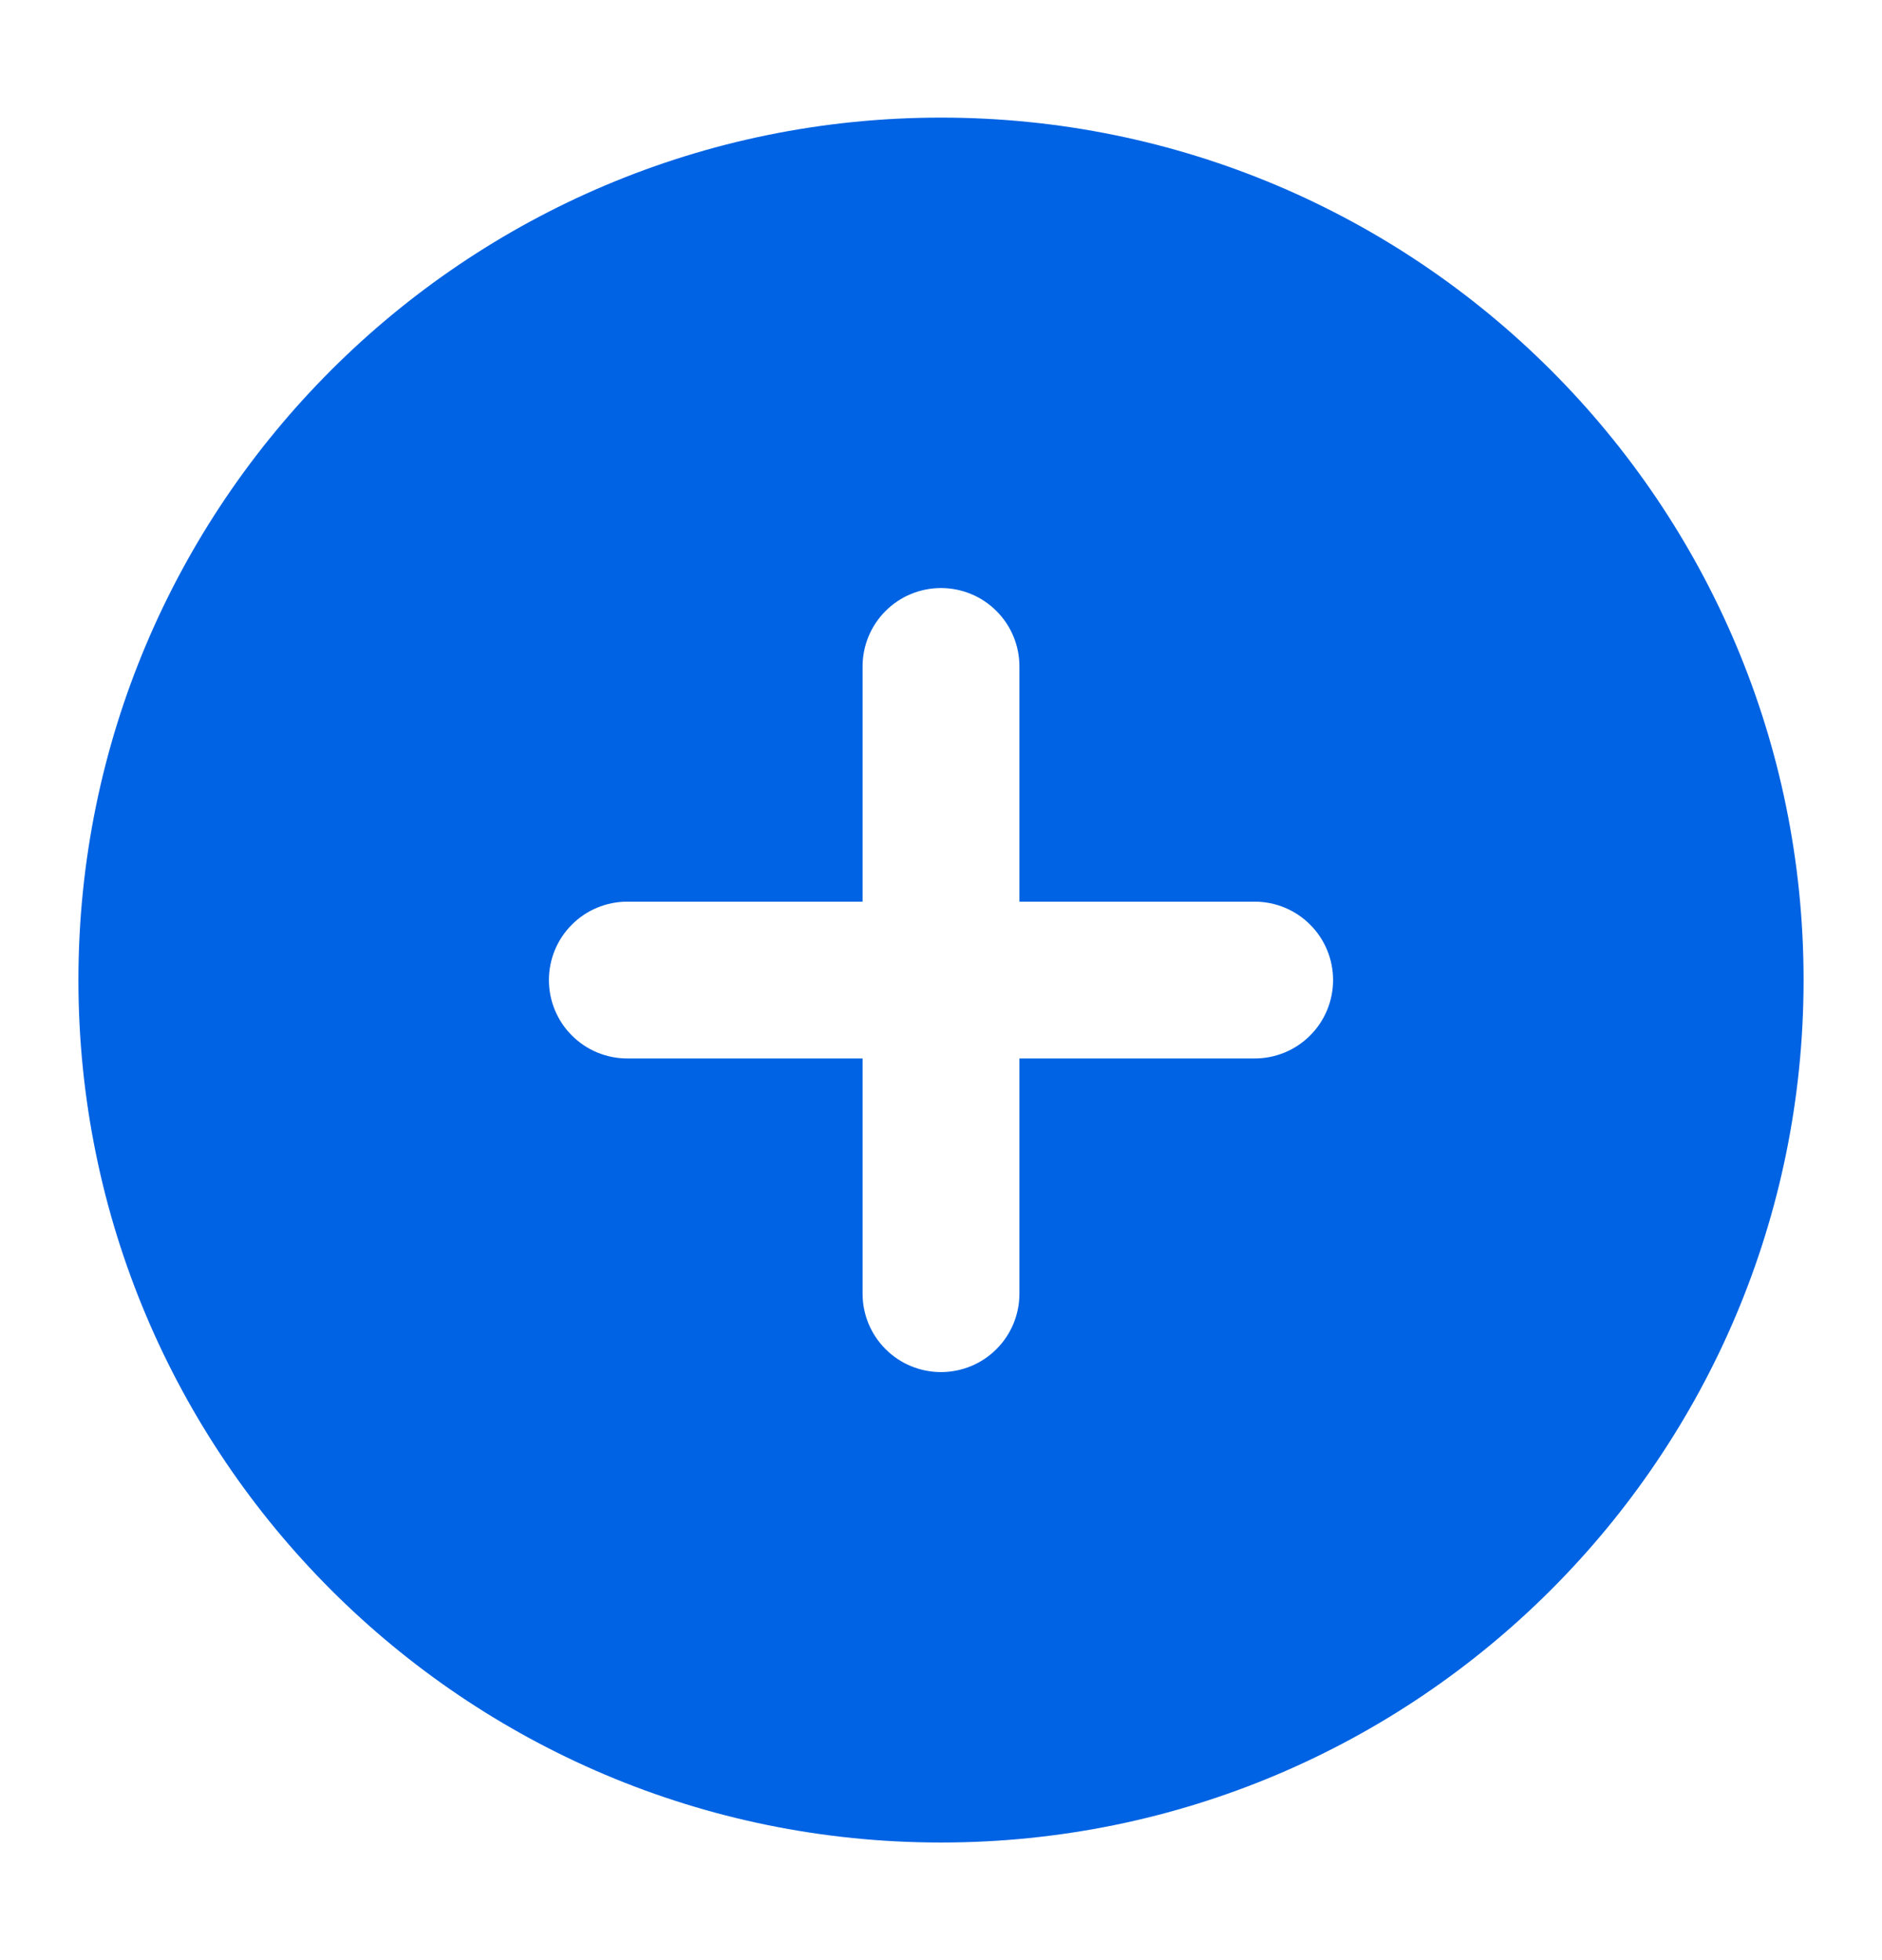 <svg width="24" height="25" viewBox="0 0 24 25" fill="none" xmlns="http://www.w3.org/2000/svg">
<path fill-rule="evenodd" clip-rule="evenodd" d="M12 1.5C5.925 1.5 1 6.425 1 12.5C1 18.575 5.925 23.5 12 23.5C18.075 23.5 23 18.575 23 12.5C23 6.425 18.075 1.5 12 1.5ZM13 16.5C13 16.765 12.895 17.02 12.707 17.207C12.52 17.395 12.265 17.5 12 17.5C11.735 17.5 11.48 17.395 11.293 17.207C11.105 17.02 11 16.765 11 16.5V13.5H8C7.735 13.5 7.48 13.395 7.293 13.207C7.105 13.02 7 12.765 7 12.5C7 12.235 7.105 11.98 7.293 11.793C7.48 11.605 7.735 11.5 8 11.5H11V8.5C11 8.235 11.105 7.98 11.293 7.793C11.48 7.605 11.735 7.5 12 7.5C12.265 7.5 12.52 7.605 12.707 7.793C12.895 7.98 13 8.235 13 8.5V11.5H16C16.265 11.5 16.52 11.605 16.707 11.793C16.895 11.98 17 12.235 17 12.5C17 12.765 16.895 13.02 16.707 13.207C16.52 13.395 16.265 13.5 16 13.5H13V16.5Z" fill="#0063E3"/>
</svg>
